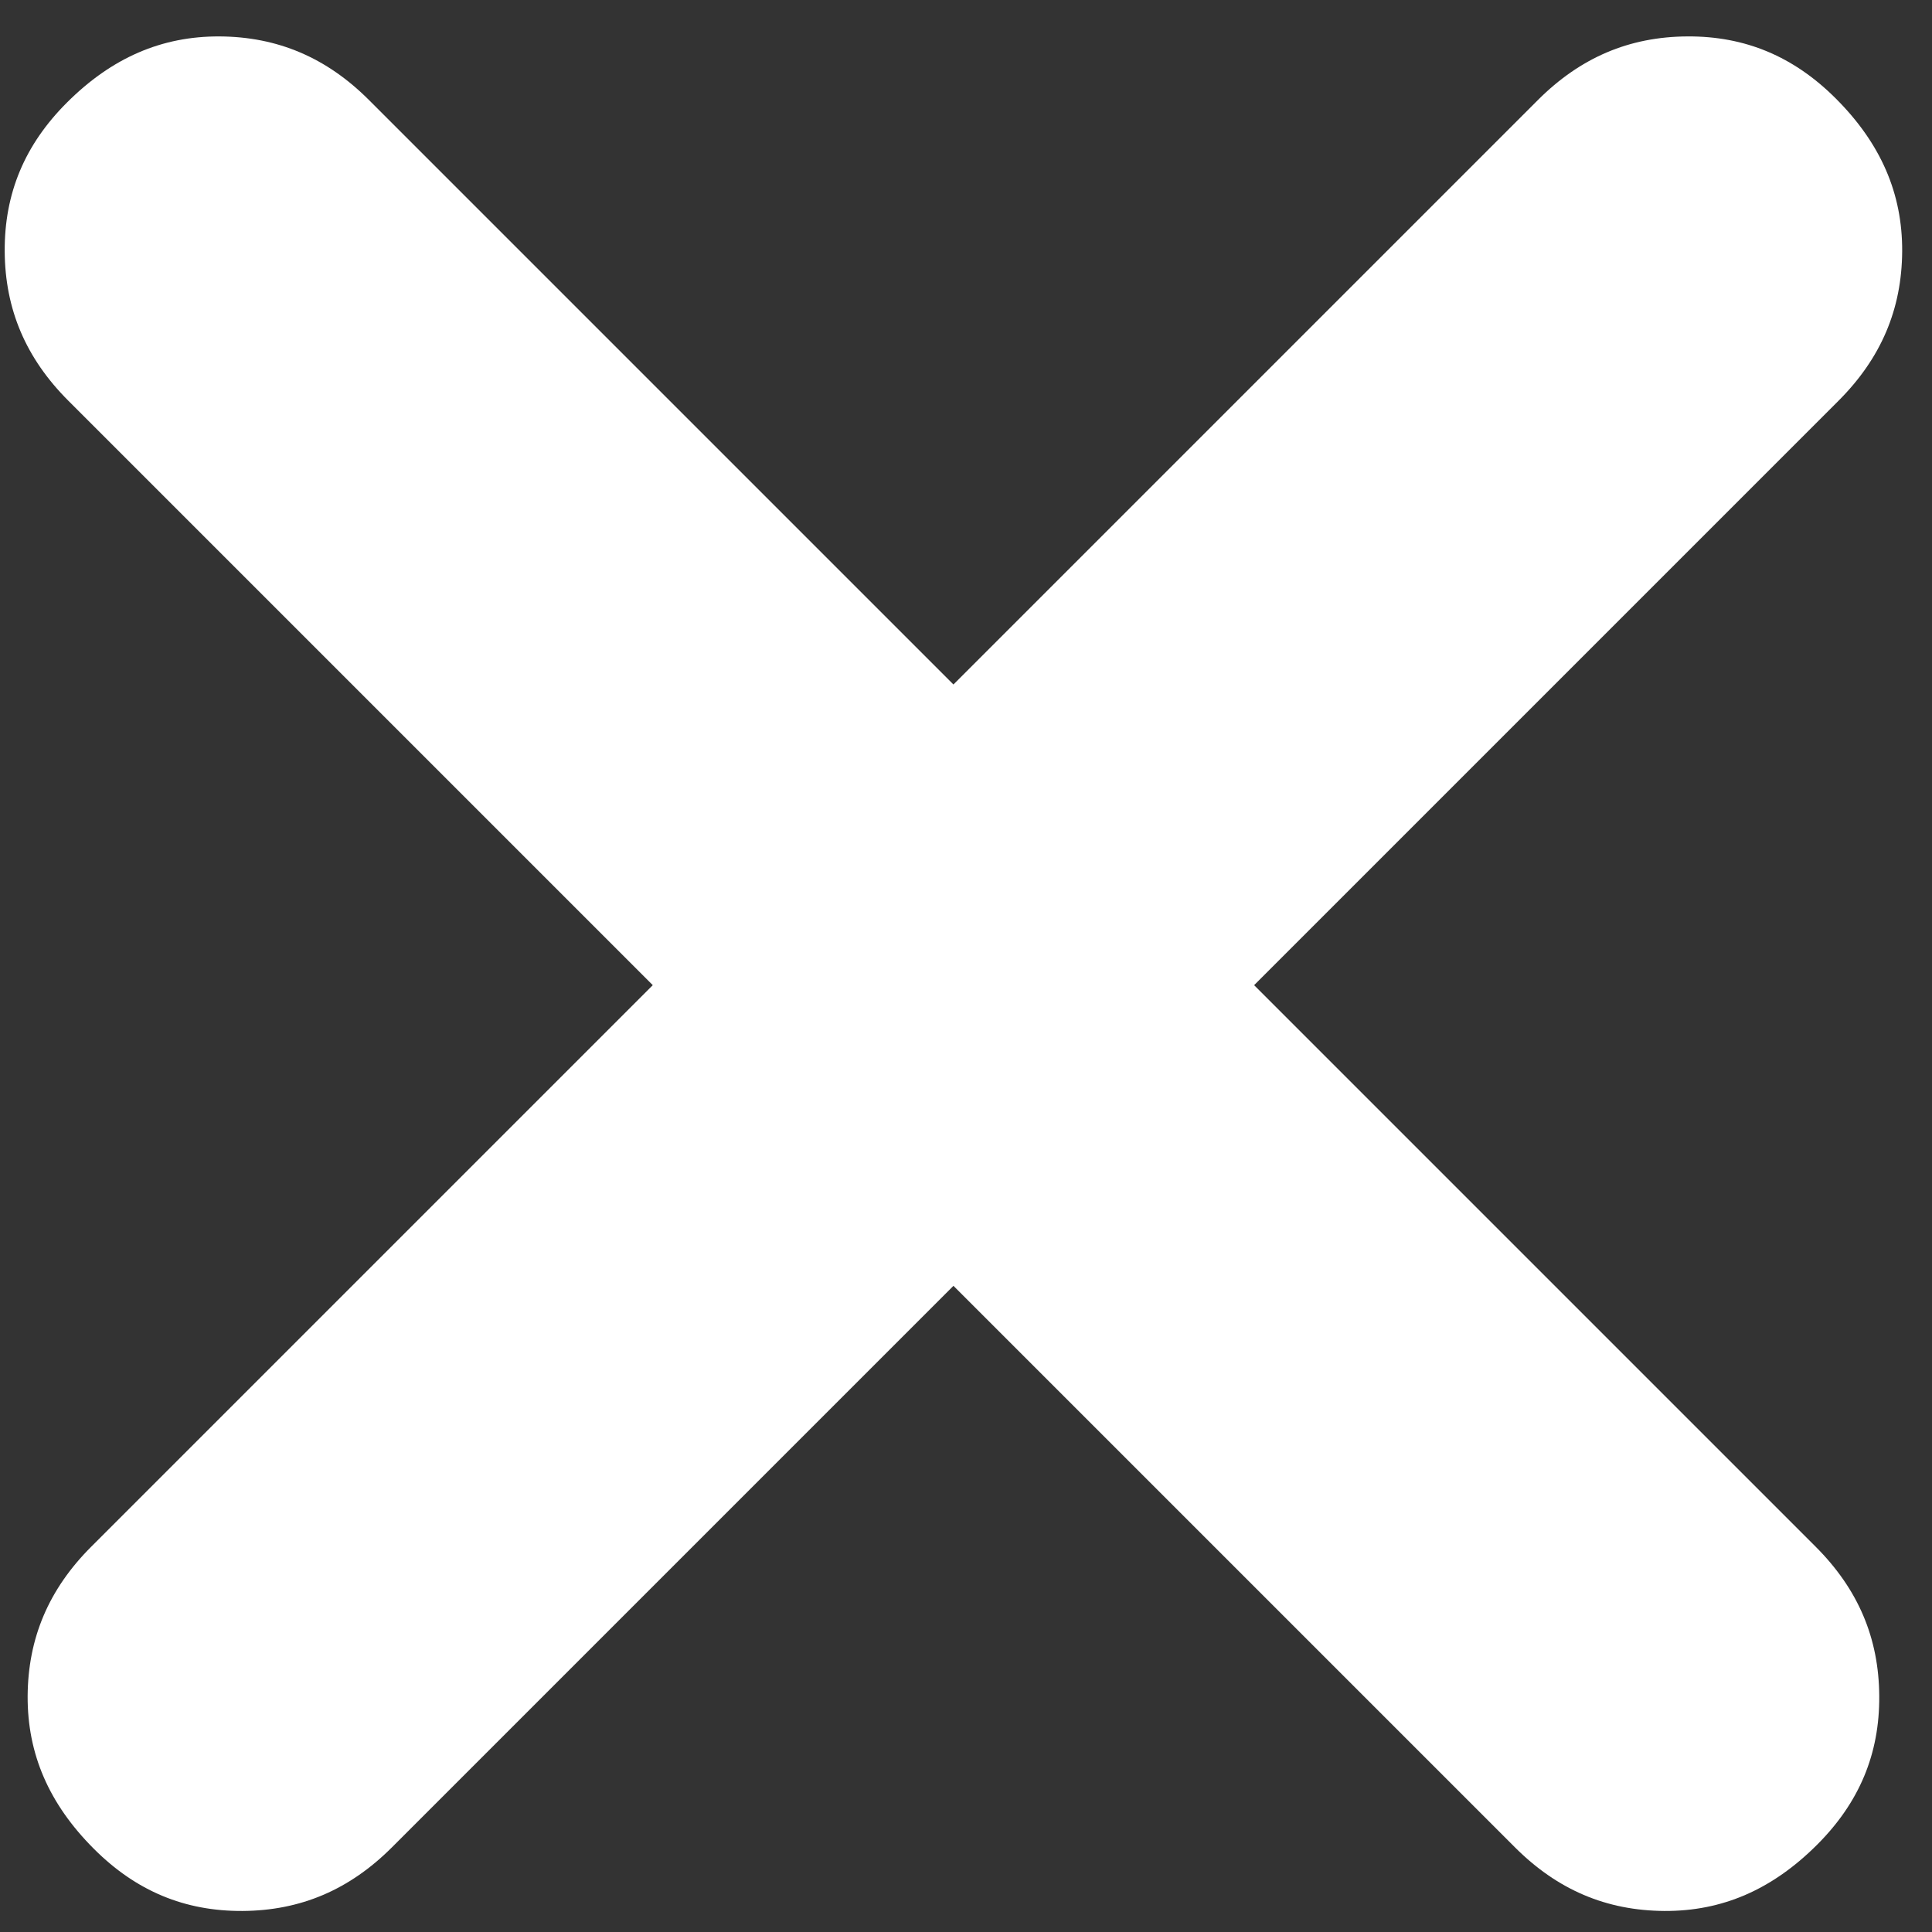 <?xml version="1.0" encoding="UTF-8" standalone="no"?>
<svg width="33px" height="33px" viewBox="0 0 33 33" version="1.1" xmlns="http://www.w3.org/2000/svg" xmlns:xlink="http://www.w3.org/1999/xlink">
    <rect x="0" y="0" width="33" height="33" fill="#333333" stroke="none"/>
    <!-- Generator: Sketch 48.2 (47327) - http://www.bohemiancoding.com/sketch -->
    <title>Group 8</title>
    <desc>Created with Sketch.</desc>
    <defs></defs>
    <g id="MENU" stroke="none" stroke-width="1" fill="none" fill-rule="evenodd" transform="translate(-1282, -24)">
        <g id="Group-8" transform="translate(1280, 23)" fill="#FFFFFF">
            <g id="Group-2">
                <path d="M38.526,15.036 C37.821,14.339 36.98,14 35.952,14 L1.009,14 C-0.017,14 -0.858,14.339 -1.564,15.036 C-2.266,15.731 -2.609,16.595 -2.609,17.682 C-2.609,18.701 -2.266,19.533 -1.564,20.227 C-0.859,20.924 -0.017,21.263 1.009,21.263 L35.952,21.263 C36.978,21.263 37.82,20.924 38.526,20.227 C39.228,19.532 39.57,18.667 39.57,17.58 C39.57,16.562 39.228,15.729 38.526,15.036" id="Fill-47" transform="translate(18.481, 17.631) rotate(-45) translate(-18.481, -17.631) "></path>
                <path d="M38.135,15.036 C37.43,14.339 36.589,14 35.562,14 L0.618,14 C-0.408,14 -1.249,14.339 -1.955,15.036 C-2.657,15.731 -3,16.595 -3,17.682 C-3,18.701 -2.657,19.533 -1.955,20.227 C-1.25,20.924 -0.408,21.263 0.618,21.263 L35.562,21.263 C36.588,21.263 37.429,20.924 38.135,20.227 C38.838,19.532 39.18,18.667 39.18,17.58 C39.18,16.562 38.838,15.729 38.135,15.036" id="Fill-47" transform="translate(18.09, 17.631) rotate(45) translate(-18.09, -17.631) "></path>
            </g>
        </g>
    </g>
</svg>